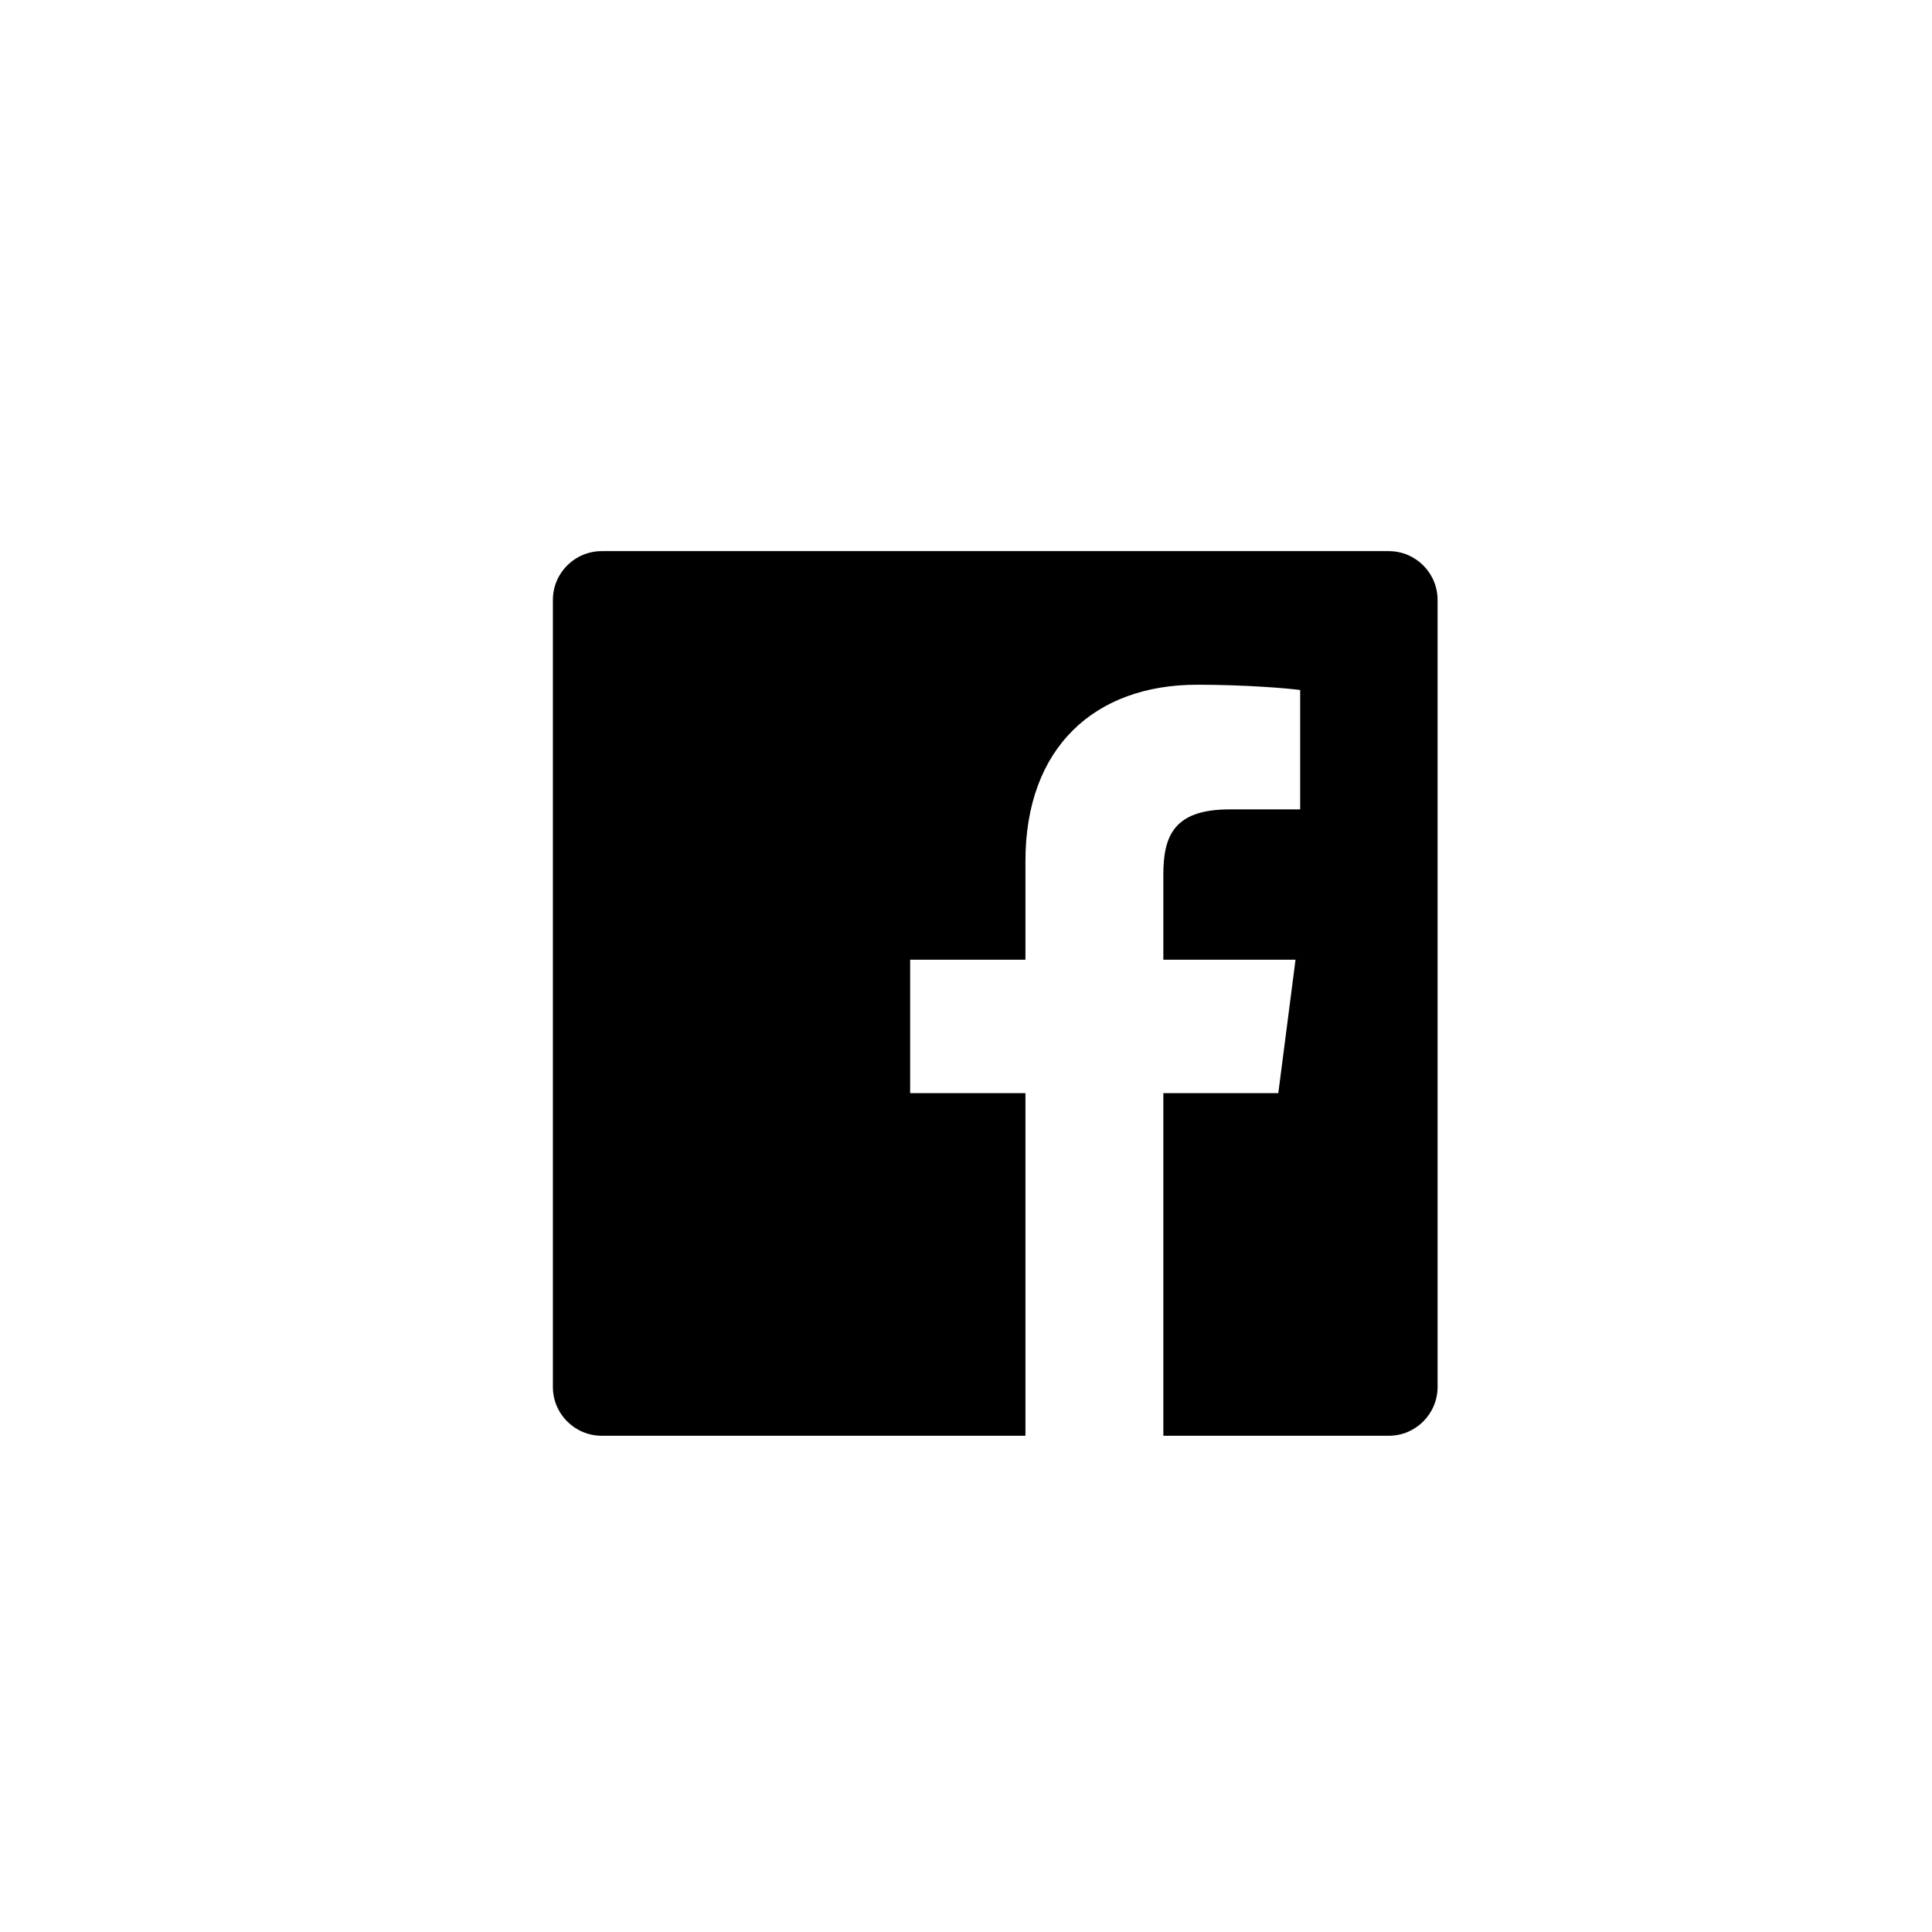 <svg xmlns="http://www.w3.org/2000/svg" fill="none" viewBox="0 0 34 34" height="34" width="34">
<path fill="black" d="M25.299 24.408C25.299 24.882 24.914 25.267 24.44 25.267H20.473V19.238H22.496L22.799 16.889H20.473V15.389C20.473 14.708 20.662 14.244 21.637 14.244L22.881 14.244V12.143C22.666 12.114 21.927 12.05 21.068 12.05C19.274 12.05 18.046 13.145 18.046 15.156V16.889H16.017V19.238H18.046V25.267H10.59C10.115 25.267 9.73 24.882 9.73 24.408V10.558C9.73 10.083 10.115 9.699 10.59 9.699H24.44C24.914 9.699 25.299 10.083 25.299 10.558V24.408Z" clip-rule="evenodd" fill-rule="evenodd"></path>
</svg>
